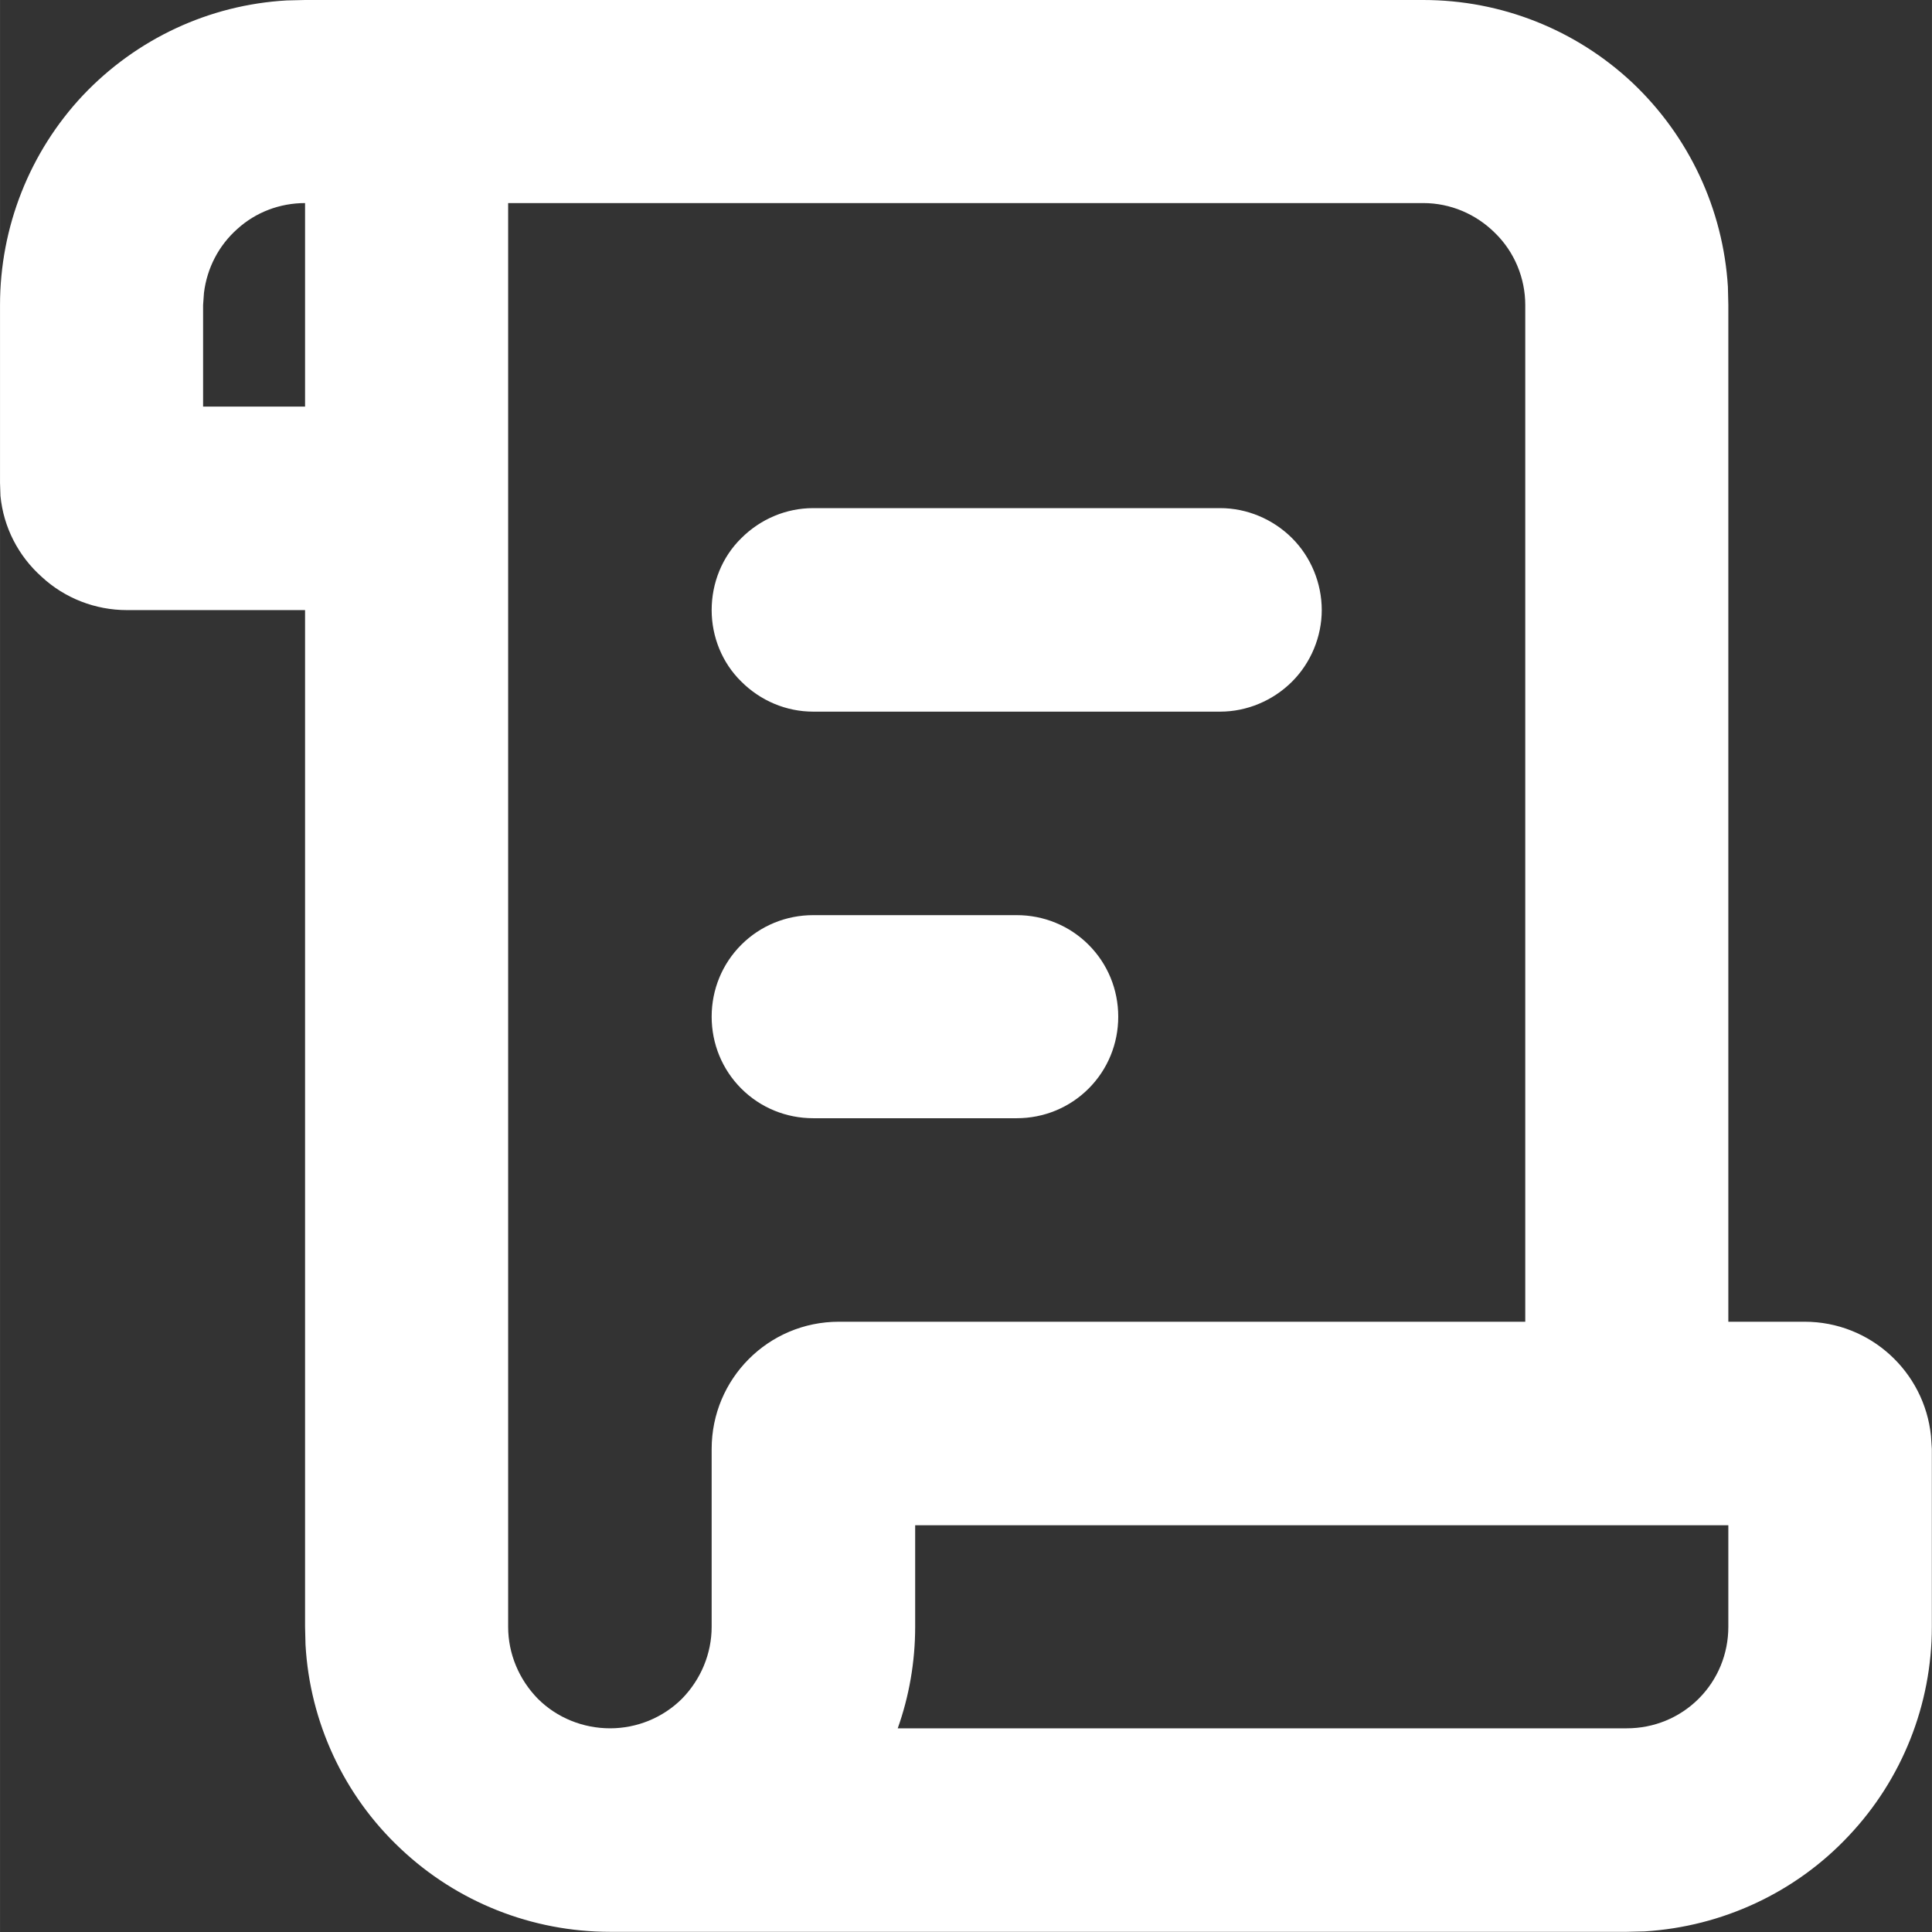 <svg width="44.333" height="44.333" viewBox="0 0 44.333 44.334" fill="none" xmlns="http://www.w3.org/2000/svg" xmlns:xlink="http://www.w3.org/1999/xlink">
	<rect x="0" y="0" width="44.333" height="44.334" fill="#333333" stroke="none"/>
	<desc>
			Created with Pixso.
	</desc>
	<defs/>
	<path id="Vector" d="M32.66 0C34.45 0 36.16 0.68 37.46 1.9C38.76 3.13 39.54 4.8 39.65 6.58L39.66 7L39.66 30.33L41.41 30.33C42.92 30.33 44.16 31.48 44.31 32.95L44.33 33.25L44.33 37.33C44.33 39.11 43.65 40.83 42.42 42.13C41.2 43.43 39.52 44.21 37.74 44.32L37.33 44.33L14 44.33C12.21 44.33 10.49 43.65 9.19 42.42C7.89 41.2 7.11 39.52 7.01 37.74L7 37.33L7 14L2.91 14C2.19 14 1.49 13.73 0.96 13.24C0.42 12.76 0.08 12.1 0.01 11.38L0 11.08L0 7C0 5.21 0.68 3.49 1.9 2.19C3.13 0.89 4.8 0.11 6.58 0.01L7 0L32.66 0ZM32.66 4.66L11.66 4.66L11.66 37.33C11.66 37.95 11.91 38.54 12.34 38.98C12.78 39.42 13.38 39.66 14 39.66C14.61 39.66 15.21 39.42 15.65 38.98C16.08 38.54 16.33 37.95 16.33 37.33L16.33 33.25C16.33 31.64 17.63 30.33 19.25 30.33L35 30.33L35 7C35 6.38 34.75 5.78 34.31 5.35C33.87 4.91 33.28 4.66 32.66 4.66ZM39.66 35L21 35L21 37.33C21 38.14 20.86 38.93 20.6 39.66L37.33 39.66C37.95 39.66 38.54 39.42 38.98 38.98C39.42 38.54 39.66 37.95 39.66 37.33L39.66 35ZM23.33 21C23.95 21 24.54 21.24 24.98 21.68C25.42 22.12 25.66 22.71 25.66 23.33C25.66 23.95 25.42 24.54 24.98 24.98C24.54 25.42 23.95 25.66 23.33 25.66L18.66 25.66C18.04 25.66 17.45 25.42 17.01 24.98C16.57 24.54 16.33 23.95 16.33 23.33C16.33 22.71 16.57 22.12 17.01 21.68C17.45 21.24 18.04 21 18.66 21L23.33 21ZM28 11.66C28.61 11.66 29.21 11.91 29.65 12.35C30.08 12.78 30.33 13.38 30.33 14C30.33 14.61 30.08 15.21 29.65 15.64C29.21 16.08 28.61 16.33 28 16.33L18.66 16.33C18.04 16.33 17.45 16.08 17.01 15.64C16.57 15.21 16.33 14.61 16.33 14C16.33 13.38 16.57 12.78 17.01 12.35C17.45 11.91 18.04 11.66 18.66 11.66L28 11.66ZM7 4.66C6.42 4.66 5.87 4.87 5.45 5.25C5.02 5.63 4.75 6.15 4.68 6.72L4.66 7L4.66 9.33L7 9.33L7 4.66Z" fill="#FFFFFF" fill-opacity="1" fill-rule="nonzero"/>
</svg>
